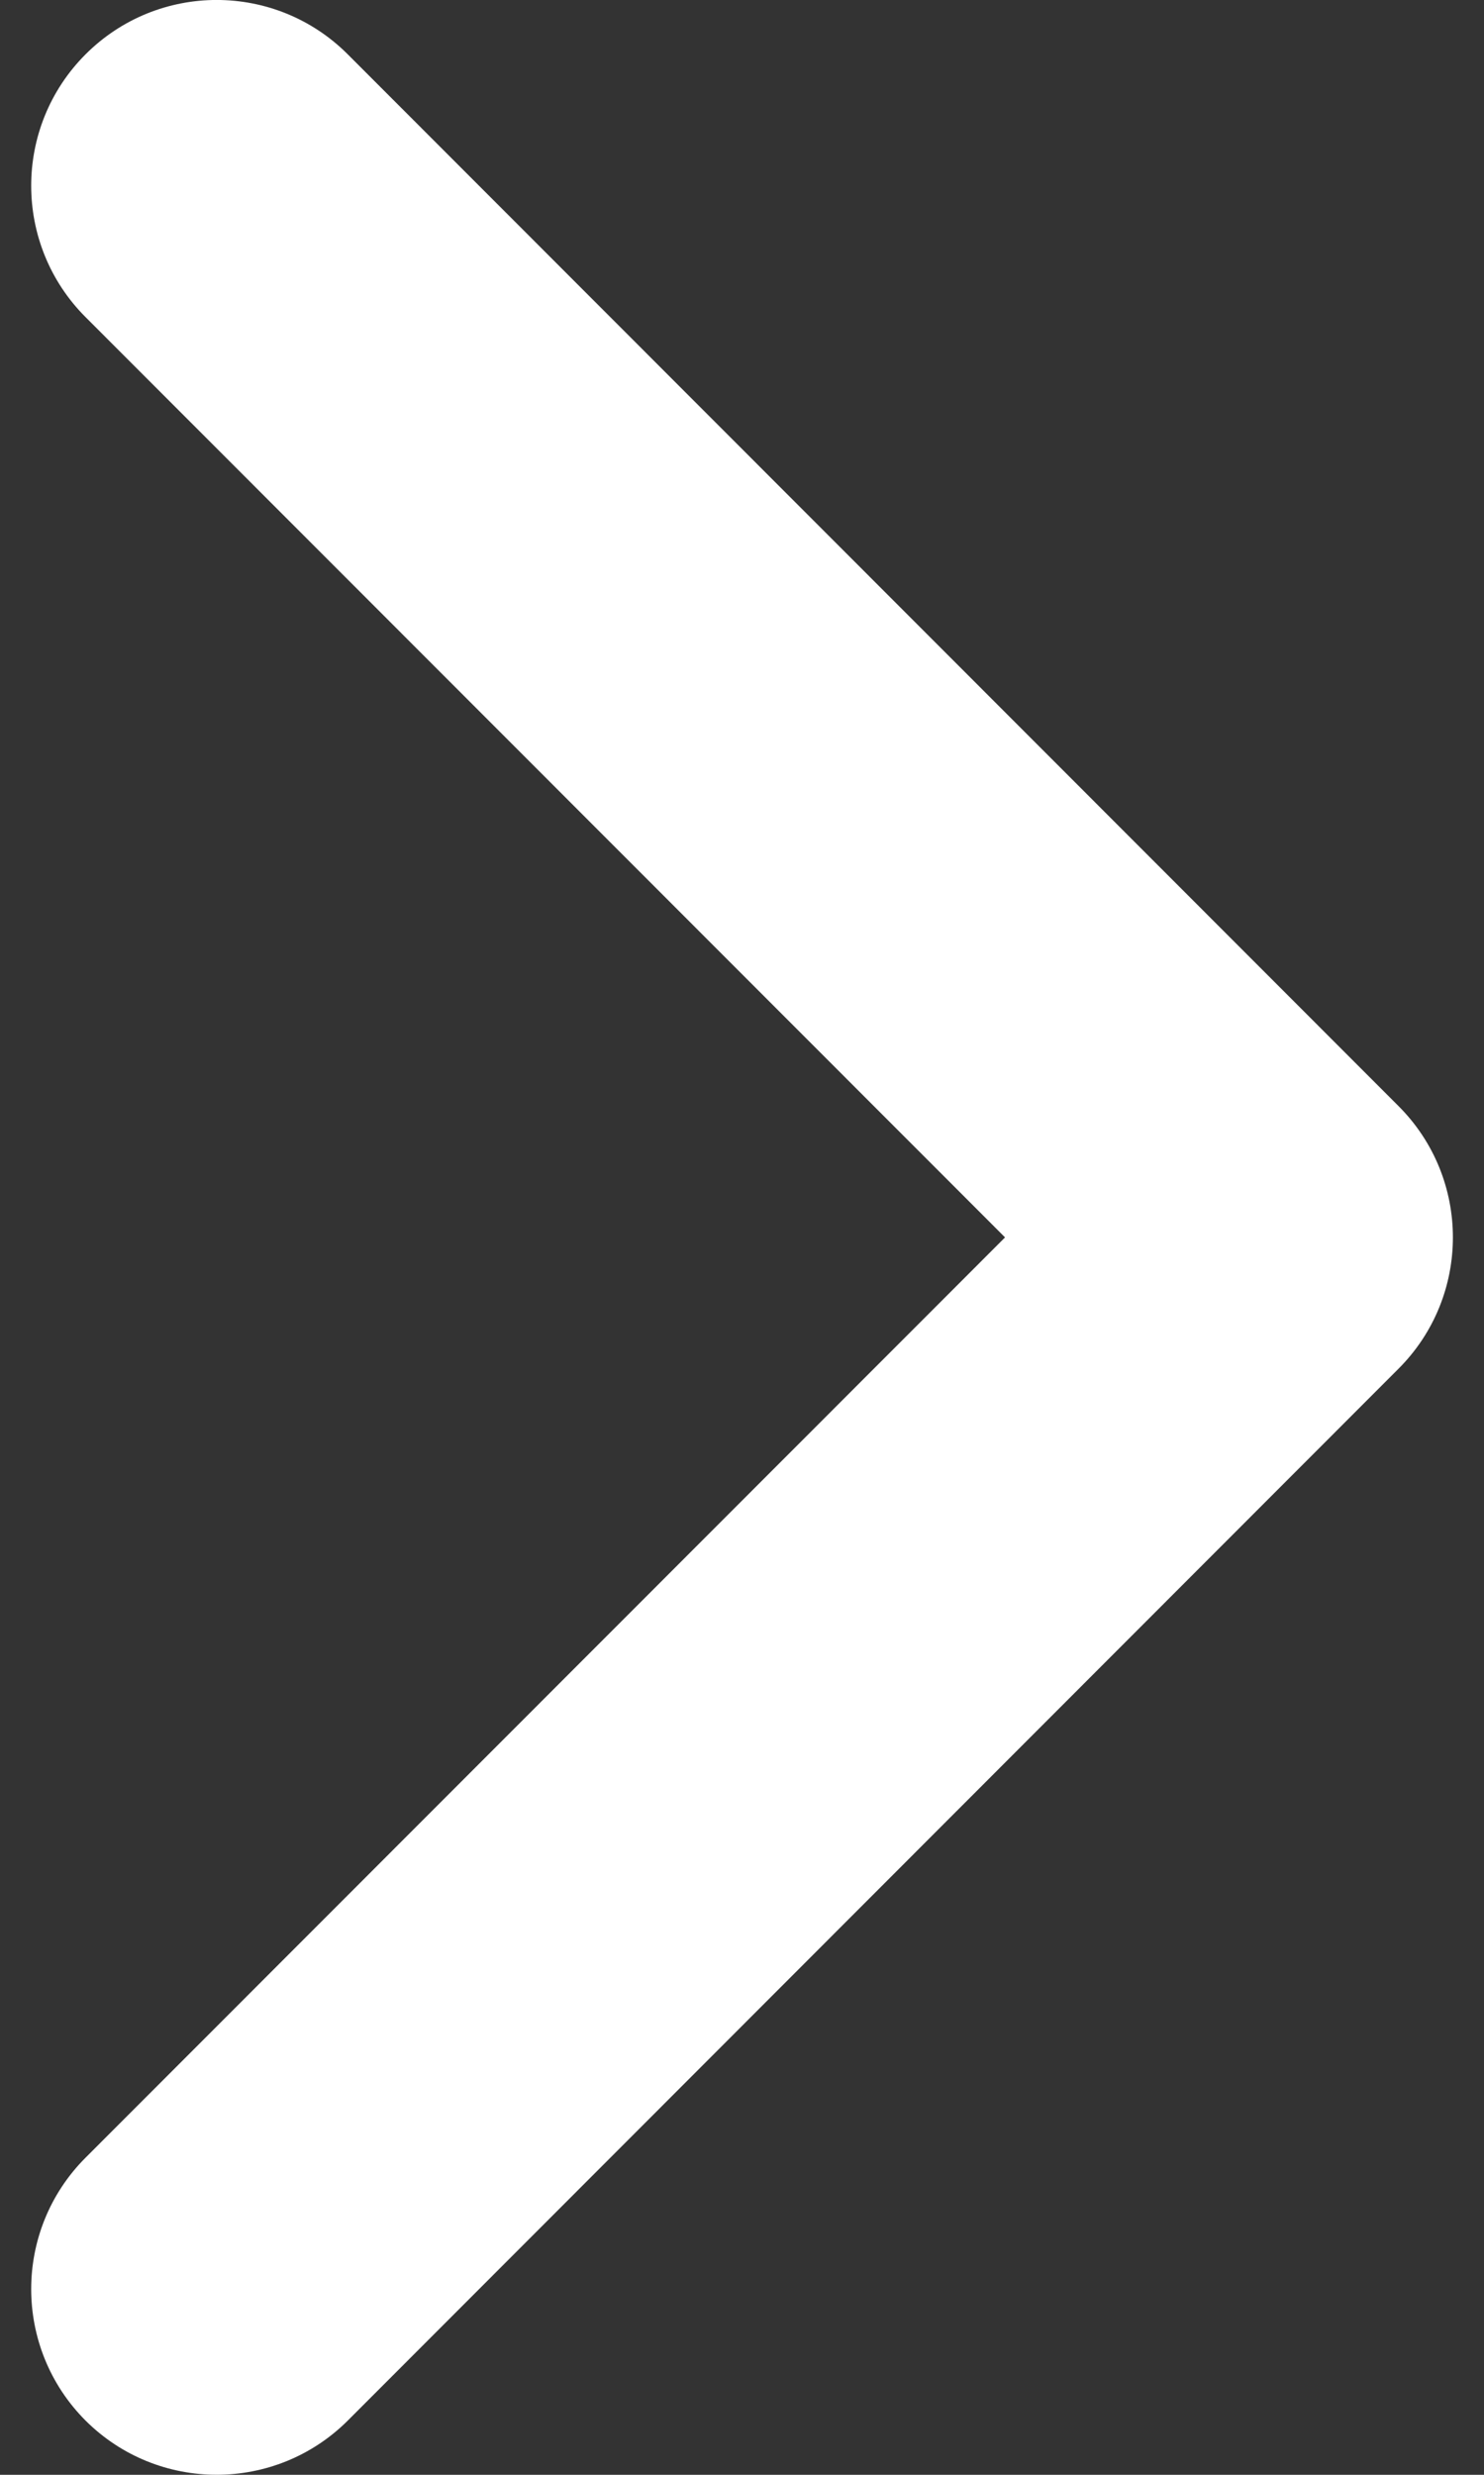 <svg width="12" height="20" viewBox="0 0 12 20" fill="none" xmlns="http://www.w3.org/2000/svg">
  <rect x="0" y="0" width="12" height="20" fill="#333333" stroke="none"/>
  <path fill-rule="evenodd" clip-rule="evenodd" d="M0.691 19.561C0.106 18.974 0.106 18.024 0.691 17.438L8.127 10L0.691 2.562C0.106 1.976 0.106 1.026 0.691 0.44C1.277 -0.147 2.227 -0.147 2.813 0.44L11.309 8.939C11.895 9.525 11.895 10.475 11.309 11.061L2.813 19.561C2.227 20.146 1.277 20.146 0.691 19.561Z" fill="white"/>
</svg>
